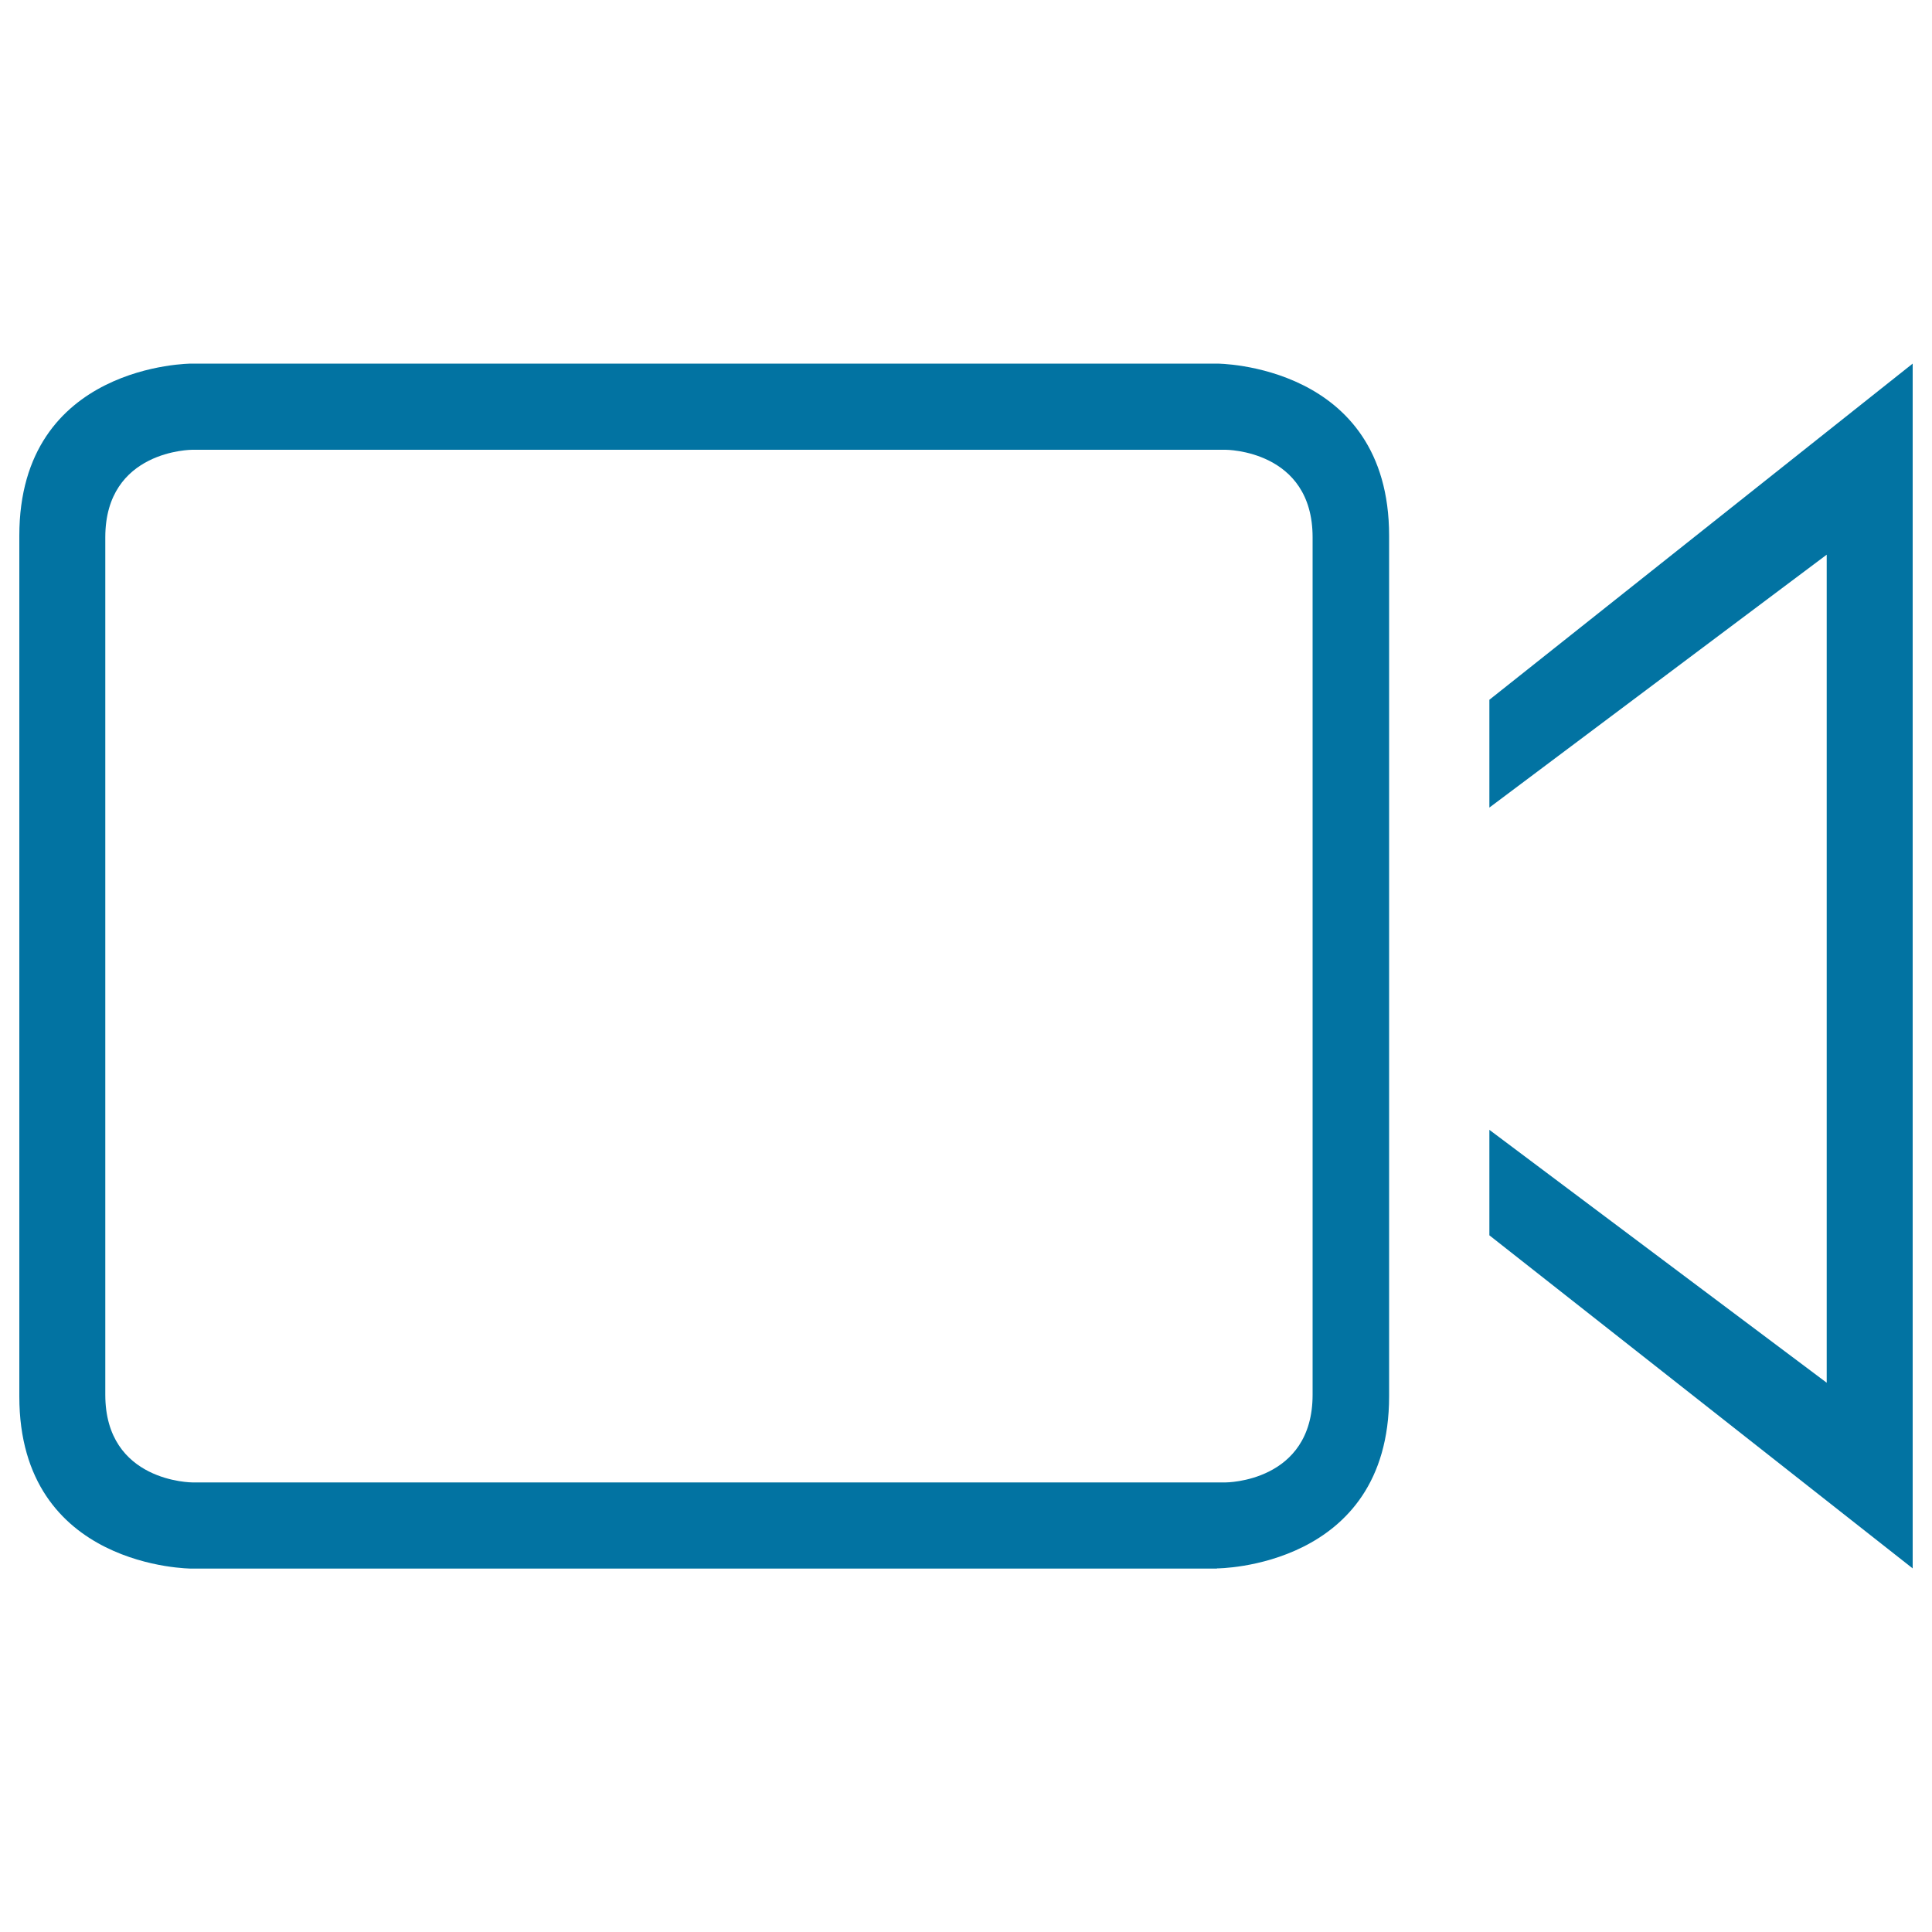 <svg xmlns="http://www.w3.org/2000/svg" viewBox="0 0 1000 1000" style="fill:#0273a2"><title>Video Camera Side View Outlined Tool Symbol svg icon</title><g><g><path d="M629.9,811.8c0,0,89.1,0,89.1-89.1V277.3c0-89.1-89.1-89.1-89.1-89.1H99.1c0,0-89.1,0-89.1,89.1v445.5c0,89.1,89.1,89.1,89.1,89.1H629.9z M54.5,721.9V278.1c0-45.3,45-45.3,45-45.3h534.9c0,0,45,0,45,45.3v443.8c0,45.4-45,45.4-45,45.4H99.6C99.6,767.3,54.5,767.3,54.5,721.9z"/><polygon points="770.9,584.8 770.9,639.4 990,811.8 990,188.2 770.9,362.2 770.9,418 945.5,287.1 945.5,715.7 "/></g></g></svg>